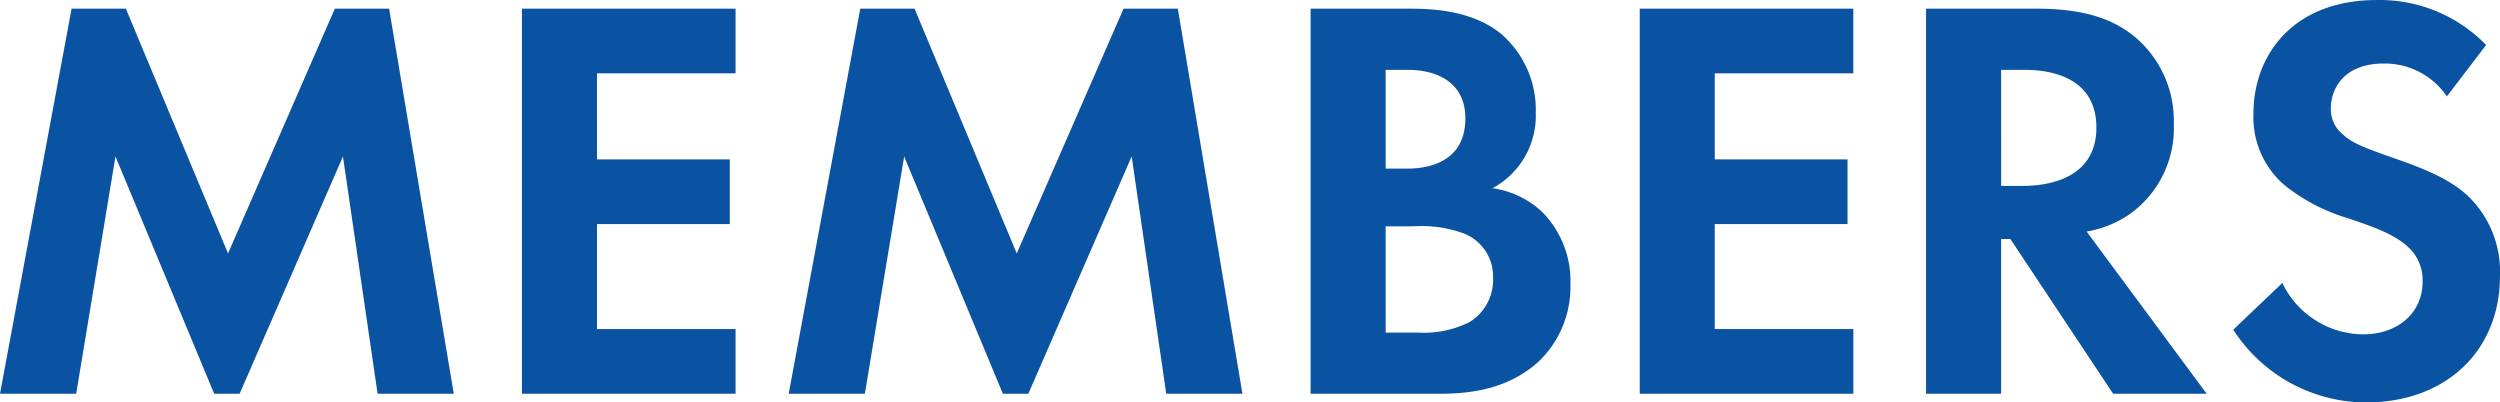 <svg xmlns="http://www.w3.org/2000/svg" width="311.76" height="50.184" viewBox="0 0 311.76 50.184">
  <g id="members-title" transform="translate(-804.264 -7546.875)">
    <path id="パス_1497" data-name="パス 1497" d="M-155.736,0h9.5l4.9-29.592L-129.024,0h3.168l12.888-29.592L-108.648,0h9.5l-8.064-48.024h-6.768L-127.3-17.5-140.04-48.024h-6.768Zm91.728-48.024h-26.64V0h26.64V-8.064h-17.28v-13.1h16.56v-8.064h-16.56V-39.96h17.28ZM-57.384,0h9.5l4.9-29.592L-30.672,0H-27.5l12.888-29.592L-10.3,0h9.5L-8.856-48.024h-6.768L-28.944-17.5-41.688-48.024h-6.768ZM7.7-48.024V0H23.832C28.008,0,32.4-.72,36-3.888a12.835,12.835,0,0,0,4.1-9.72,12.254,12.254,0,0,0-3.456-9,11.286,11.286,0,0,0-6.264-3.024,10.259,10.259,0,0,0,5.4-9.432A12.491,12.491,0,0,0,31.32-45c-3.888-3.024-9.072-3.024-11.736-3.024Zm9.36,7.632H19.8c3.816,0,7.2,1.656,7.2,6.048,0,6.12-5.832,6.264-7.272,6.264H17.064Zm0,19.512H20.52a15.264,15.264,0,0,1,6.408.936,5.749,5.749,0,0,1,3.528,5.472A6.188,6.188,0,0,1,27.5-8.928a12.781,12.781,0,0,1-6.408,1.3H17.064Zm58.32-27.144H48.744V0h26.64V-8.064H58.1v-13.1h16.56v-8.064H58.1V-39.96h17.28Zm9.072,0V0h9.36V-19.3h1.152L107.784,0h11.664L104.472-20.232a13.311,13.311,0,0,0,5.256-2.088,13.116,13.116,0,0,0,5.616-11.3,13.64,13.64,0,0,0-4.752-10.8c-2.232-1.872-5.616-3.6-12.24-3.6Zm9.36,7.632h2.808c1.728,0,9.072.072,9.072,7.2,0,7.056-7.416,7.272-9.216,7.272H93.816Zm60.48-3.1A18.469,18.469,0,0,0,140.688-49.1c-10.656,0-15.408,7.056-15.408,14.112a11.176,11.176,0,0,0,3.816,8.928,23.107,23.107,0,0,0,7.992,4.176c2.736.936,5.616,1.872,7.416,3.528a5.578,5.578,0,0,1,1.872,4.32c0,4.032-3.168,6.624-7.416,6.624a11.26,11.26,0,0,1-10.08-6.408l-6.12,5.832A19.766,19.766,0,0,0,139.32,1.08c9.936,0,16.7-6.408,16.7-15.768a13.062,13.062,0,0,0-4.1-10.08c-2.448-2.232-5.976-3.528-9.72-4.824-3.024-1.08-4.608-1.656-5.76-2.736a4.045,4.045,0,0,1-1.512-3.24c0-2.448,1.584-5.616,6.624-5.616a9.381,9.381,0,0,1,7.848,4.1Z" transform="translate(960 7595.979)" fill="#0a53a2"/>
  </g>
</svg>
